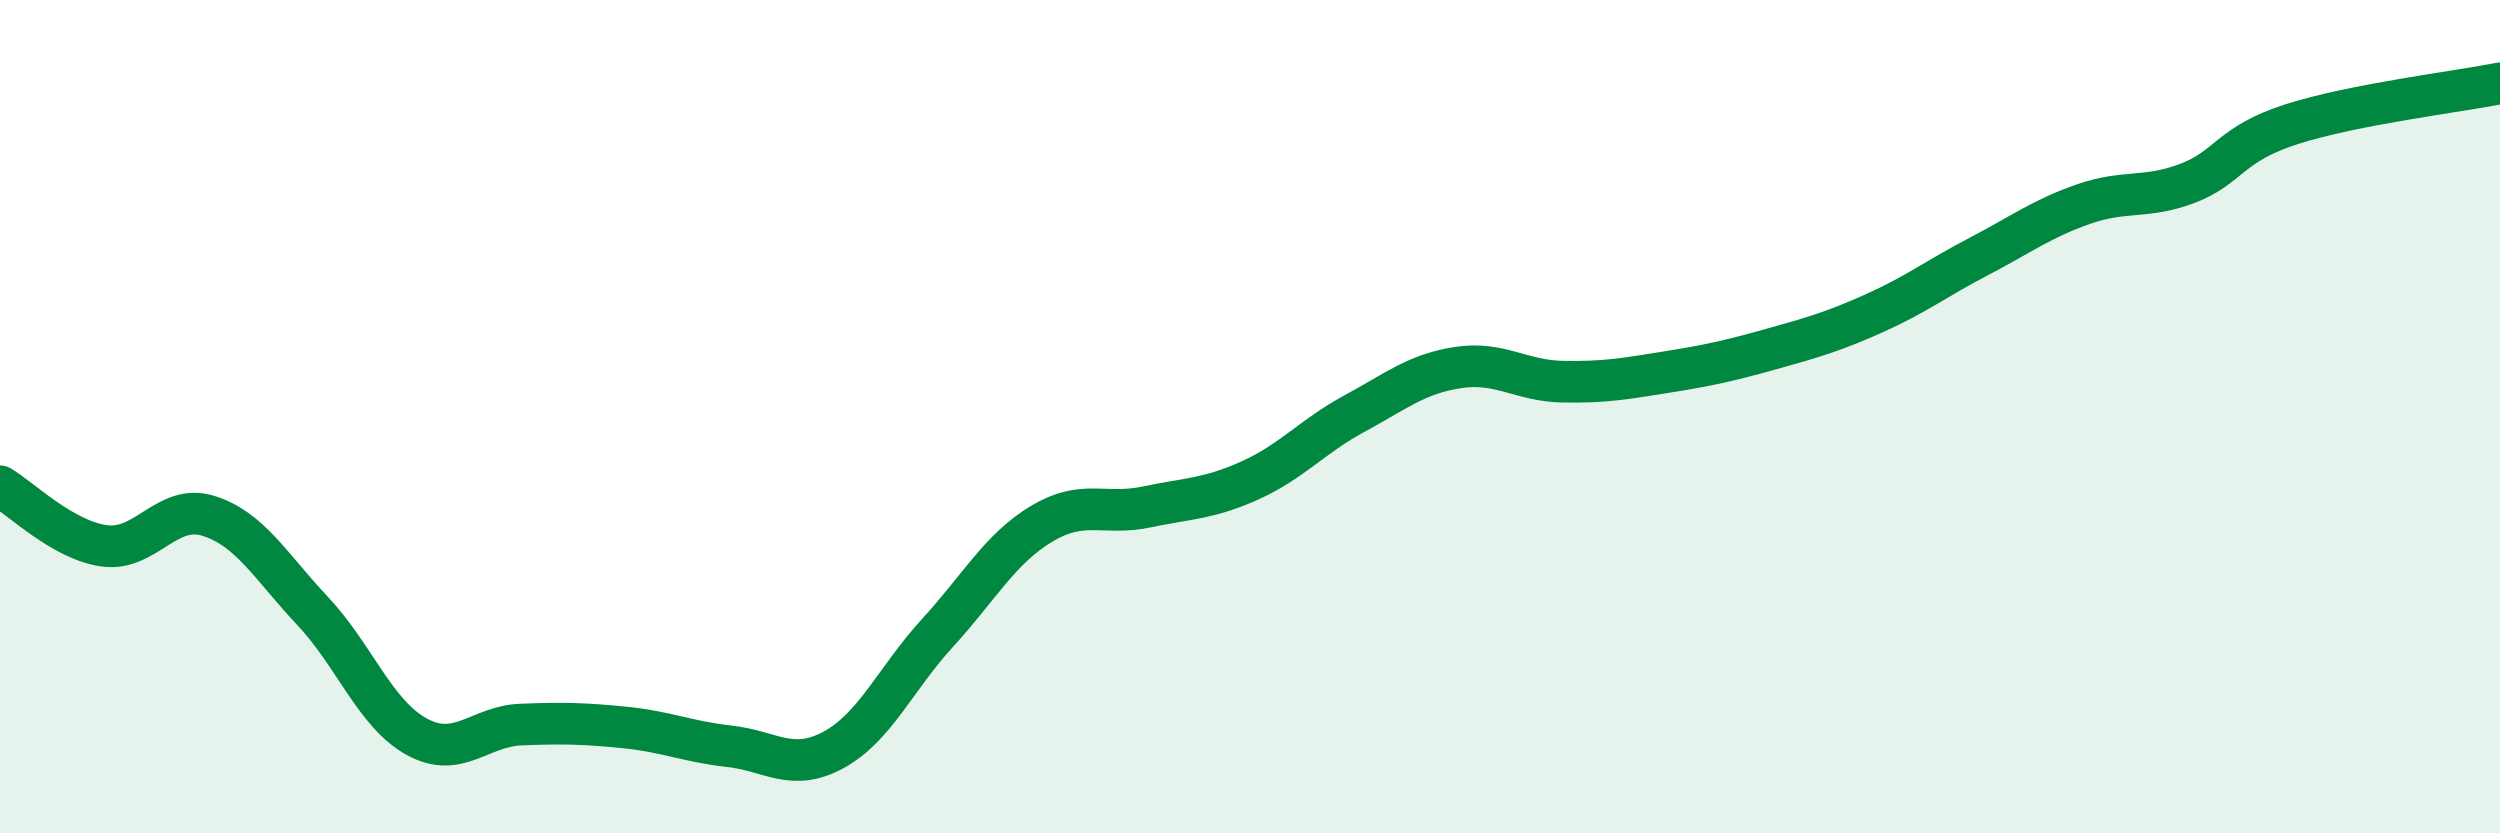 
    <svg width="60" height="20" viewBox="0 0 60 20" xmlns="http://www.w3.org/2000/svg">
      <path
        d="M 0,11.67 C 0.5,11.96 1.5,12.96 2.5,13.1 C 3.5,13.24 4,12.07 5,12.38 C 6,12.69 6.5,13.6 7.5,14.66 C 8.5,15.72 9,17.13 10,17.68 C 11,18.23 11.5,17.43 12.5,17.39 C 13.5,17.35 14,17.36 15,17.46 C 16,17.56 16.5,17.8 17.5,17.91 C 18.5,18.02 19,18.54 20,18 C 21,17.46 21.5,16.28 22.5,15.19 C 23.5,14.1 24,13.17 25,12.57 C 26,11.97 26.5,12.38 27.5,12.17 C 28.5,11.96 29,11.98 30,11.53 C 31,11.08 31.5,10.47 32.5,9.93 C 33.5,9.39 34,8.97 35,8.82 C 36,8.67 36.5,9.14 37.5,9.16 C 38.5,9.18 39,9.09 40,8.93 C 41,8.77 41.5,8.66 42.5,8.38 C 43.5,8.1 44,7.96 45,7.51 C 46,7.06 46.5,6.67 47.5,6.15 C 48.5,5.63 49,5.25 50,4.9 C 51,4.55 51.5,4.78 52.5,4.4 C 53.5,4.02 53.5,3.46 55,2.98 C 56.5,2.5 59,2.2 60,2L60 20L0 20Z"
        fill="#008740"
        opacity="0.1"
        stroke-linecap="round"
        stroke-linejoin="round"
      />
      <path
        d="M 0,11.67 C 0.5,11.96 1.5,12.96 2.5,13.1 C 3.5,13.24 4,12.07 5,12.38 C 6,12.69 6.5,13.6 7.5,14.66 C 8.5,15.72 9,17.13 10,17.68 C 11,18.23 11.5,17.43 12.5,17.39 C 13.5,17.35 14,17.36 15,17.46 C 16,17.56 16.5,17.8 17.5,17.91 C 18.5,18.02 19,18.54 20,18 C 21,17.46 21.5,16.28 22.5,15.19 C 23.5,14.1 24,13.17 25,12.57 C 26,11.97 26.5,12.38 27.5,12.17 C 28.5,11.96 29,11.98 30,11.53 C 31,11.08 31.5,10.47 32.5,9.93 C 33.5,9.39 34,8.97 35,8.82 C 36,8.67 36.5,9.14 37.5,9.16 C 38.5,9.18 39,9.09 40,8.93 C 41,8.77 41.5,8.66 42.5,8.38 C 43.5,8.1 44,7.96 45,7.51 C 46,7.06 46.5,6.67 47.5,6.15 C 48.5,5.63 49,5.25 50,4.9 C 51,4.55 51.5,4.78 52.5,4.4 C 53.5,4.02 53.5,3.46 55,2.98 C 56.5,2.5 59,2.2 60,2"
        stroke="#008740"
        stroke-width="1"
        fill="none"
        stroke-linecap="round"
        stroke-linejoin="round"
      />
    </svg>
  